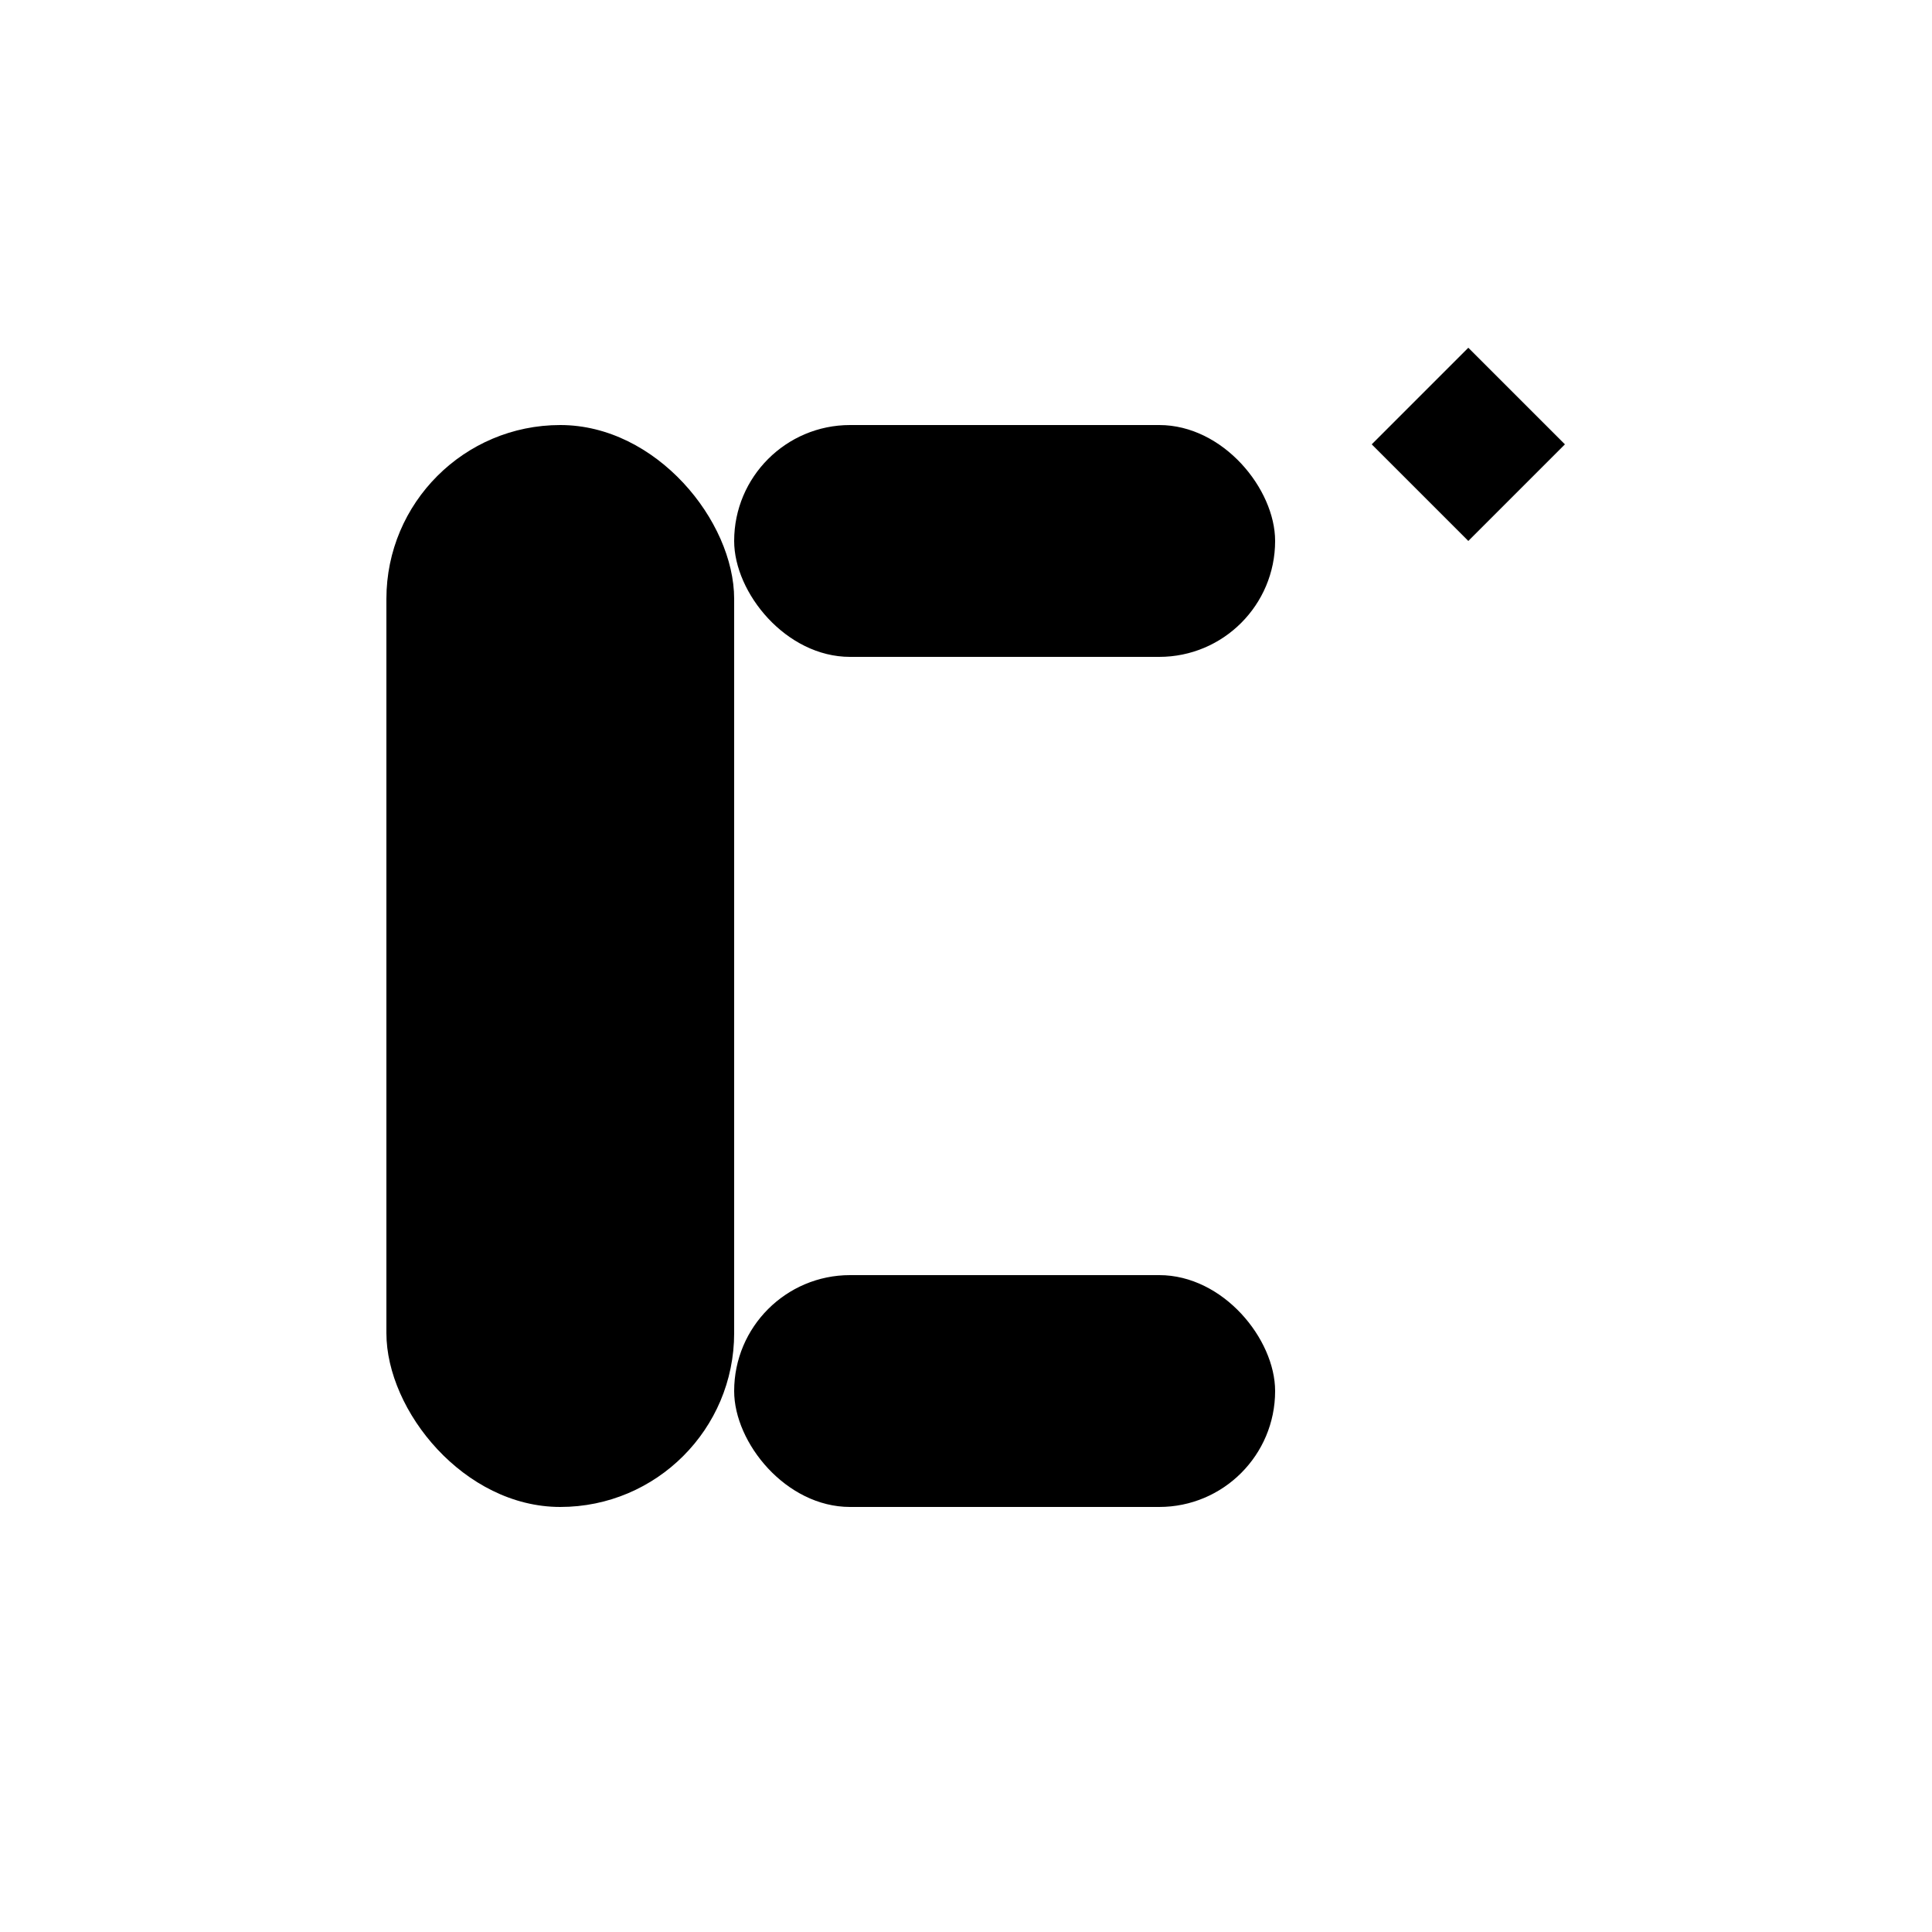 <?xml version="1.0" encoding="UTF-8"?>
<svg xmlns="http://www.w3.org/2000/svg" width="100" height="100" viewBox="0 0 100 100">
  <!-- Monochrome mask icon for Safari pinned tabs -->
  <g fill="#000000">
    <!-- Stylized pillar "П" shape -->
    <rect x="20" y="22" width="18" height="56" rx="9"/>
    <rect x="38" y="22" width="28" height="12" rx="6"/>
    <rect x="38" y="66" width="28" height="12" rx="6"/>
    <!-- Small diamond/star -->
    <path d="M76 18 L81 23 L76 28 L71 23 Z"/>
  </g>
</svg>

